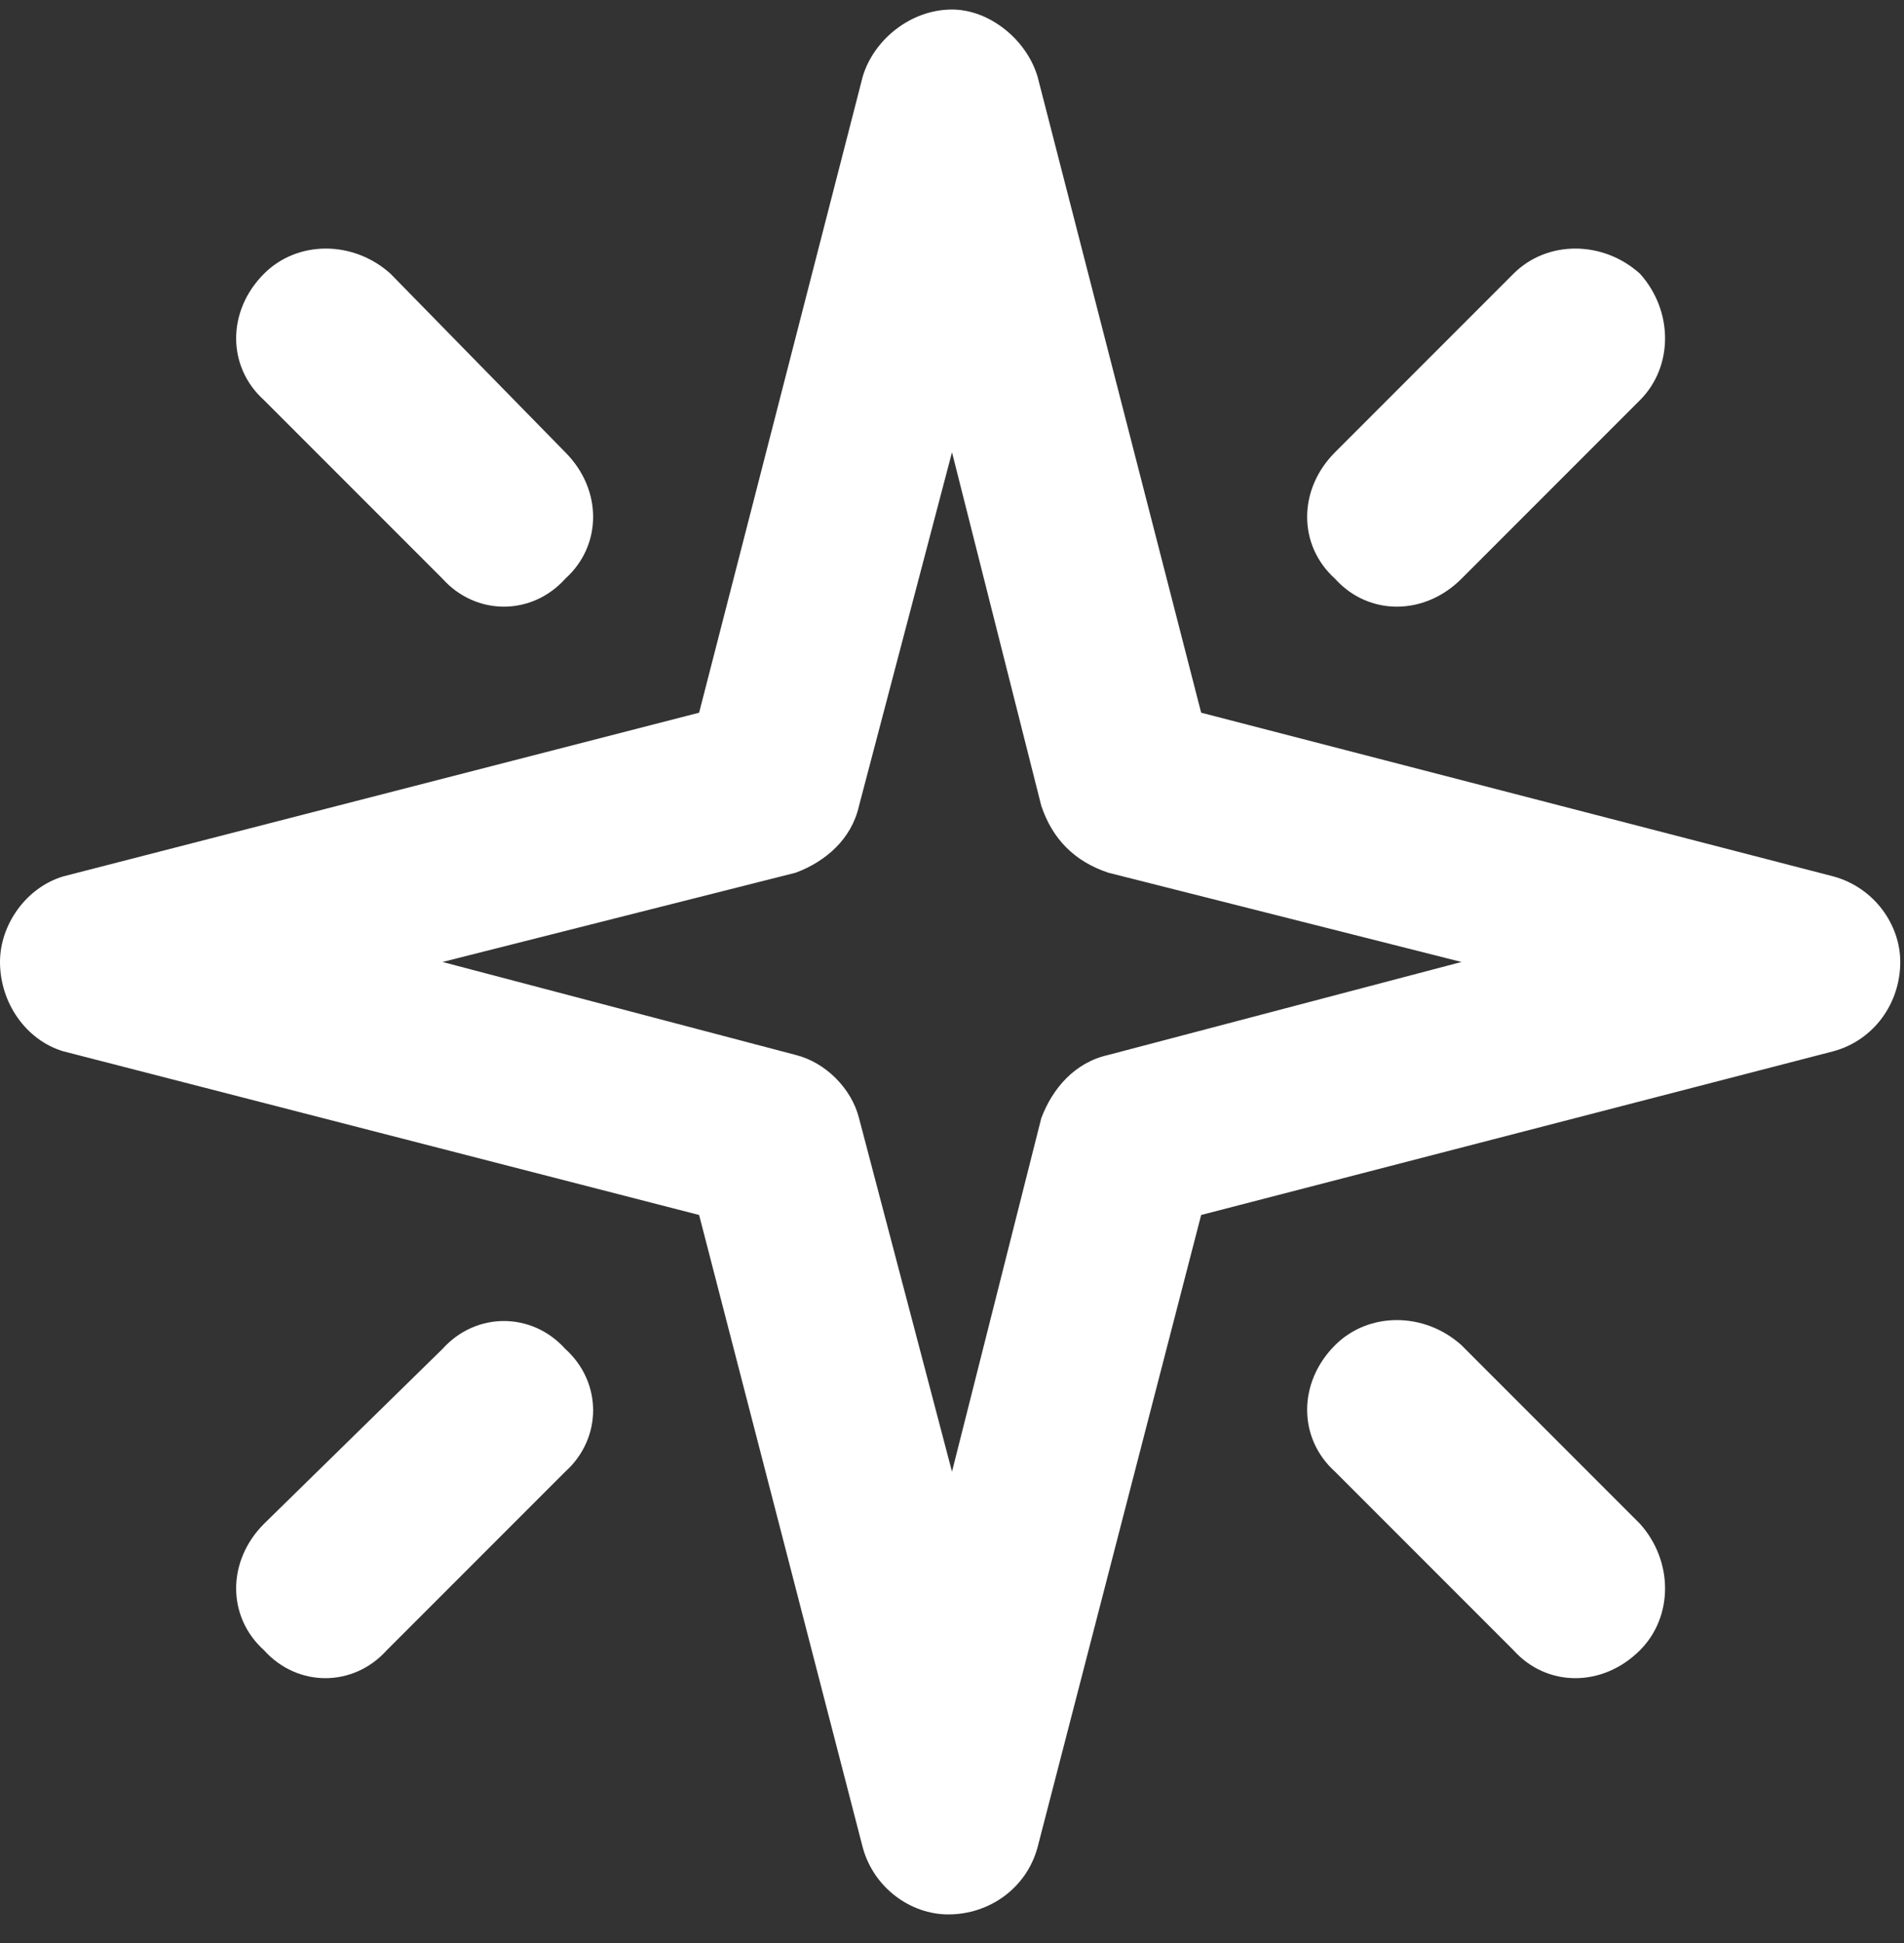 <?xml version="1.0" encoding="utf-8"?>
<svg xmlns="http://www.w3.org/2000/svg" fill="none" height="51" viewBox="0 0 50 51" width="50">
<rect x="0" y="0" width="50" height="51" fill="#333333" stroke="none"/>
<path d="M27.246 2.008L31.543 18.707L48.145 23.004C49.219 23.297 49.902 24.273 49.902 25.25C49.902 26.324 49.219 27.301 48.145 27.594L31.543 31.891L27.246 48.492C26.953 49.566 25.977 50.25 24.902 50.25C23.926 50.25 22.949 49.566 22.656 48.492L18.359 31.891L1.66 27.594C0.684 27.301 0 26.324 0 25.25C0 24.273 0.684 23.297 1.66 23.004L18.359 18.707L22.656 2.008C22.949 1.031 23.926 0.25 25 0.25C25.977 0.25 26.953 1.031 27.246 2.008ZM22.559 21.148C22.363 22.027 21.68 22.613 20.898 22.906L11.621 25.25L20.898 27.691C21.68 27.887 22.363 28.57 22.559 29.352L25 38.629L27.344 29.352C27.637 28.57 28.223 27.887 29.102 27.691L38.379 25.25L29.102 22.906C28.223 22.613 27.637 22.027 27.344 21.148L25 11.871L22.559 21.148ZM6.934 7.184C7.812 6.305 9.277 6.305 10.254 7.184L14.844 11.871C15.82 12.848 15.82 14.312 14.844 15.191C13.965 16.168 12.5 16.168 11.621 15.191L6.934 10.504C5.957 9.625 5.957 8.16 6.934 7.184ZM43.066 7.184C43.945 8.16 43.945 9.625 43.066 10.504L38.379 15.191C37.402 16.168 35.938 16.168 35.059 15.191C34.082 14.312 34.082 12.848 35.059 11.871L39.746 7.184C40.625 6.305 42.09 6.305 43.066 7.184ZM43.066 39.996C43.945 40.973 43.945 42.438 43.066 43.316C42.09 44.293 40.625 44.293 39.746 43.316L35.059 38.629C34.082 37.75 34.082 36.285 35.059 35.309C35.938 34.43 37.402 34.43 38.379 35.309L43.066 39.996ZM6.934 43.316C5.957 42.438 5.957 40.973 6.934 39.996L11.621 35.406C12.5 34.43 13.965 34.43 14.844 35.406C15.82 36.285 15.82 37.75 14.844 38.629L10.156 43.316C9.277 44.293 7.812 44.293 6.934 43.316Z" fill="white"/>
</svg>